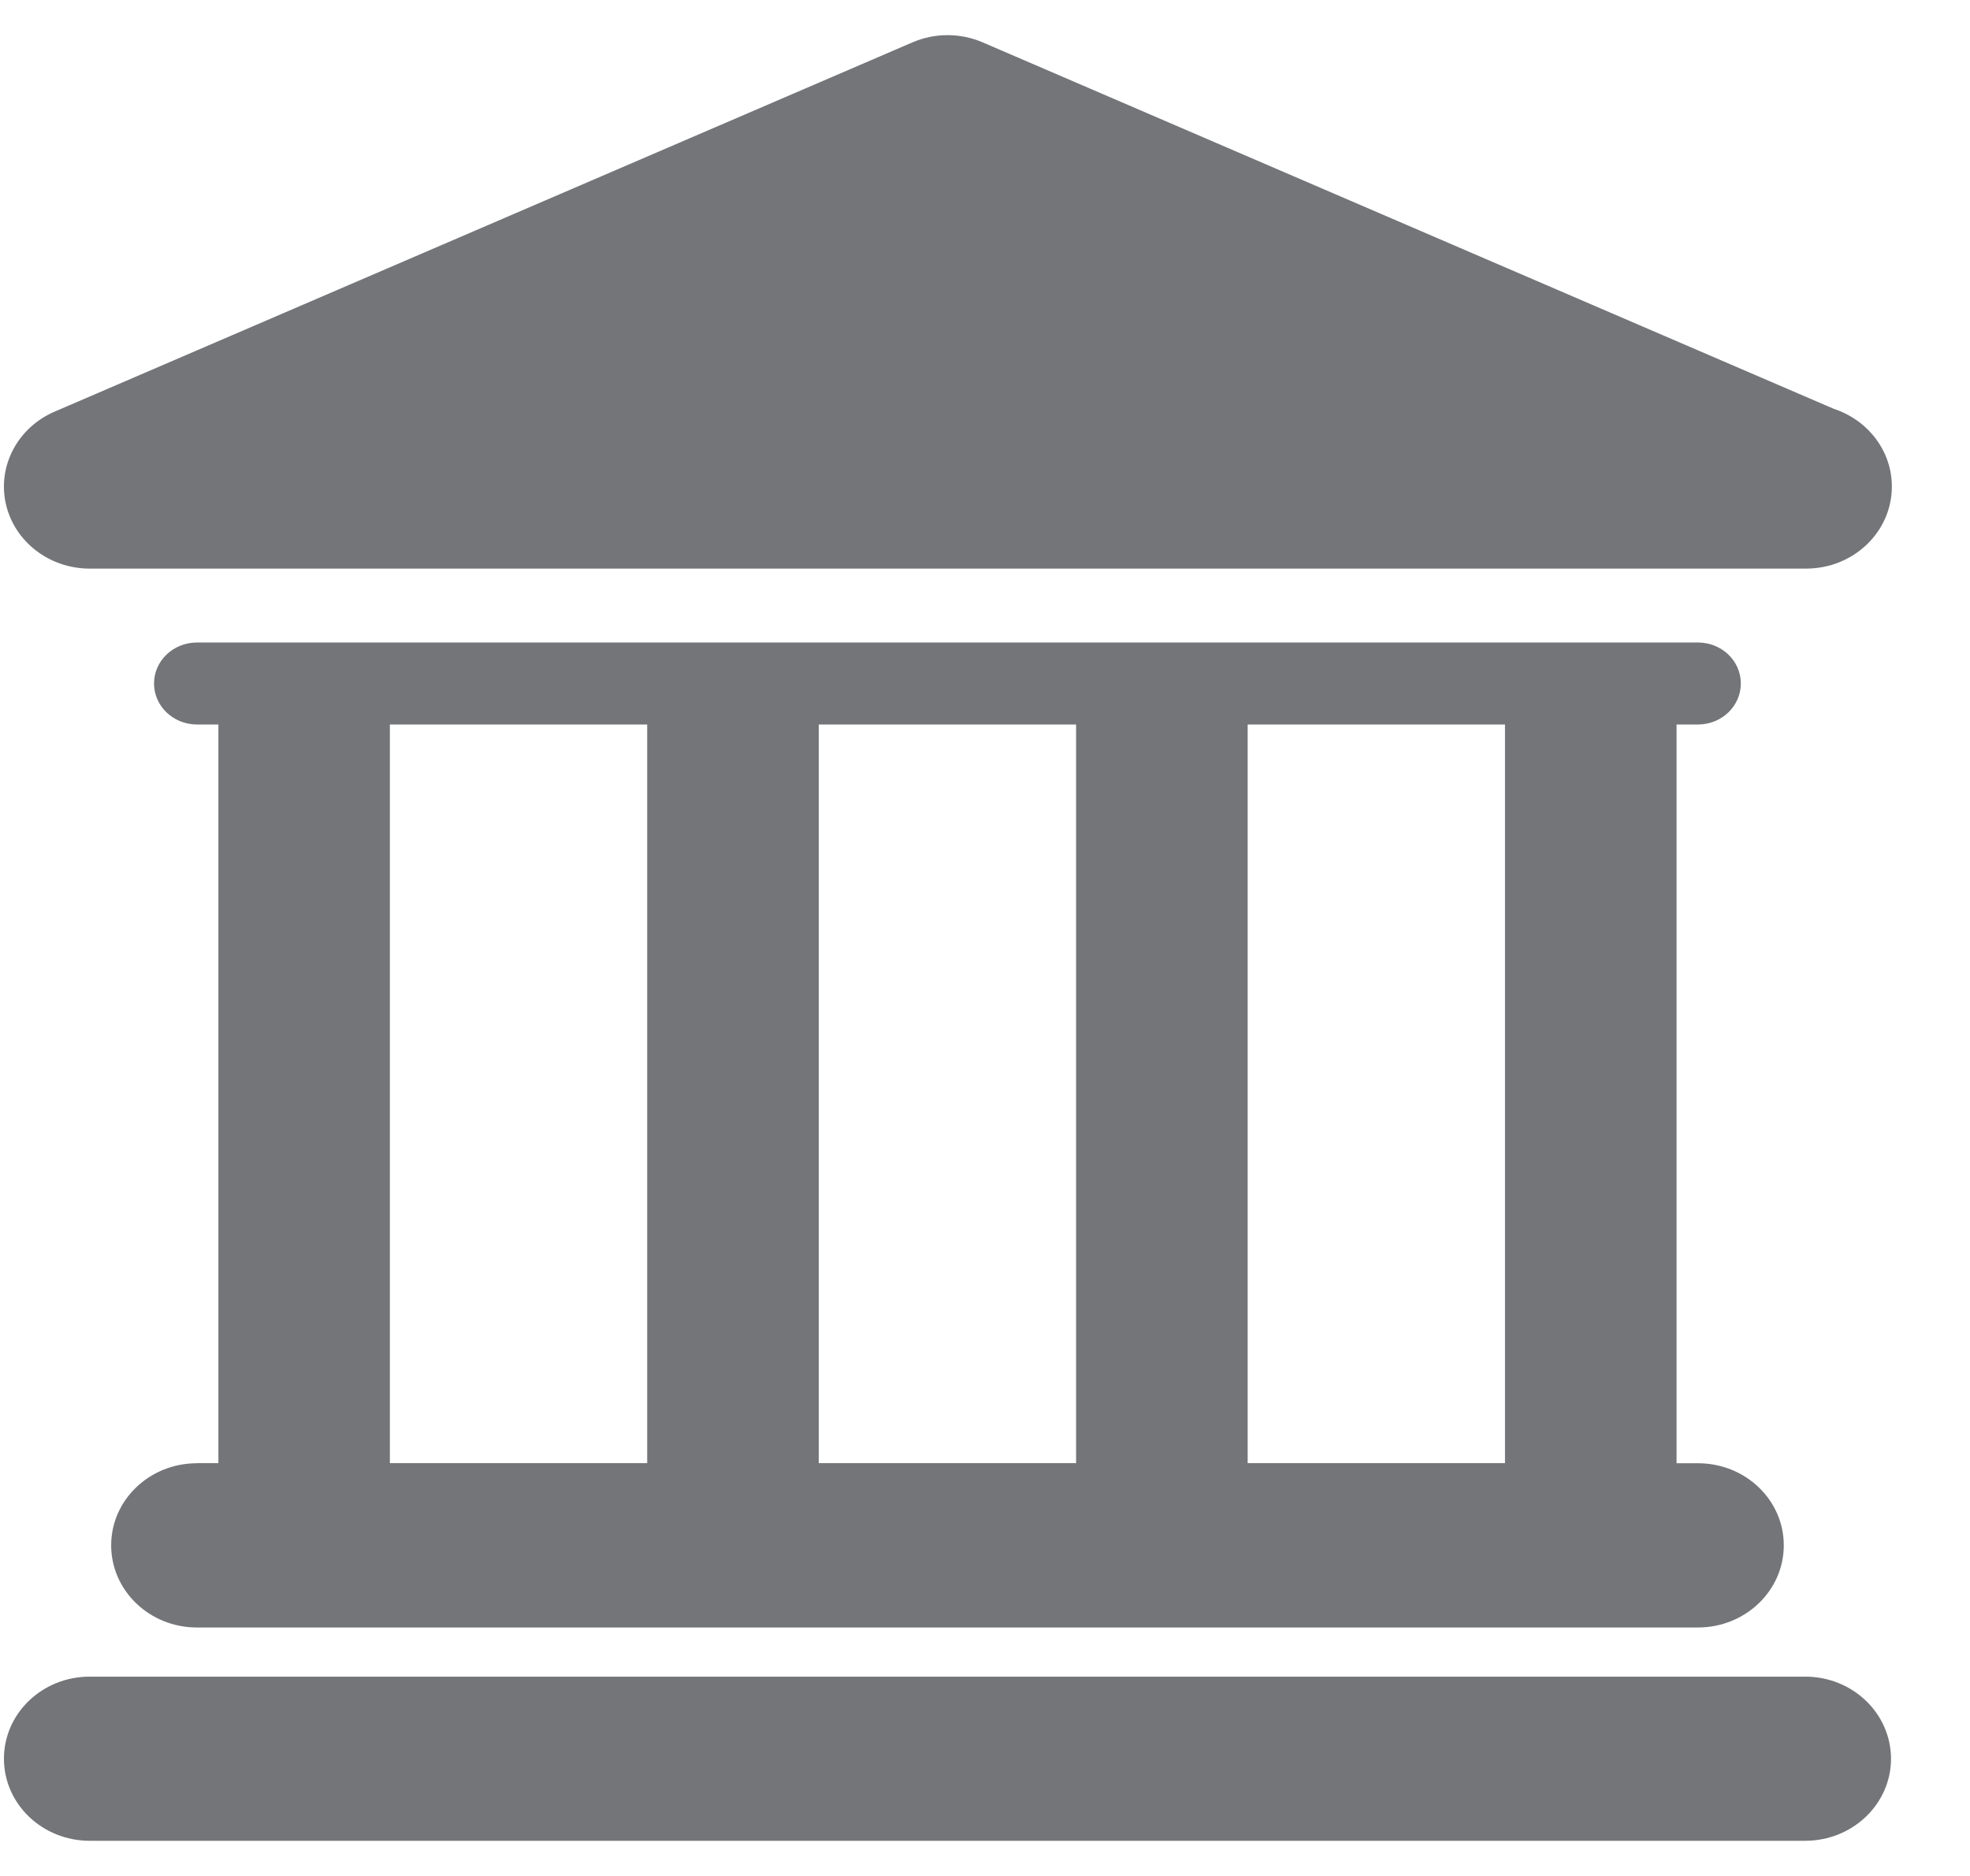 <svg width="21" height="20" viewBox="0 0 21 20" fill="none" xmlns="http://www.w3.org/2000/svg">
<path fill-rule="evenodd" clip-rule="evenodd" d="M19.243 6.062H0.956C0.525 6.062 0.153 5.774 0.062 5.371C-0.028 4.968 0.188 4.559 0.581 4.389L9.726 0.452C9.964 0.349 10.237 0.349 10.476 0.452L19.549 4.359C19.908 4.477 20.167 4.803 20.167 5.187C20.167 5.671 19.758 6.062 19.252 6.062H19.243ZM2.099 15.6C1.594 15.6 1.185 15.991 1.185 16.475C1.185 16.958 1.594 17.351 2.099 17.351H18.1C18.606 17.351 19.015 16.958 19.015 16.475C19.015 15.991 18.606 15.6 18.1 15.6H17.872V7.724H18.1C18.353 7.724 18.557 7.528 18.557 7.287C18.557 7.045 18.353 6.85 18.1 6.85H2.099C1.847 6.85 1.642 7.045 1.642 7.287C1.642 7.528 1.847 7.724 2.099 7.724H2.328V15.599H2.099V15.6ZM16.043 7.724V15.599H13.3V7.724H16.043ZM11.471 7.724V15.599H8.728V7.724H11.471ZM4.156 7.724H6.899V15.599H4.156V7.724ZM19.244 17.875H0.956C0.451 17.875 0.042 18.266 0.042 18.75C0.042 19.233 0.451 19.625 0.956 19.625H19.243C19.748 19.625 20.158 19.233 20.158 18.75C20.157 18.266 19.748 17.875 19.244 17.875Z" fill="#737579"/>
</svg>

